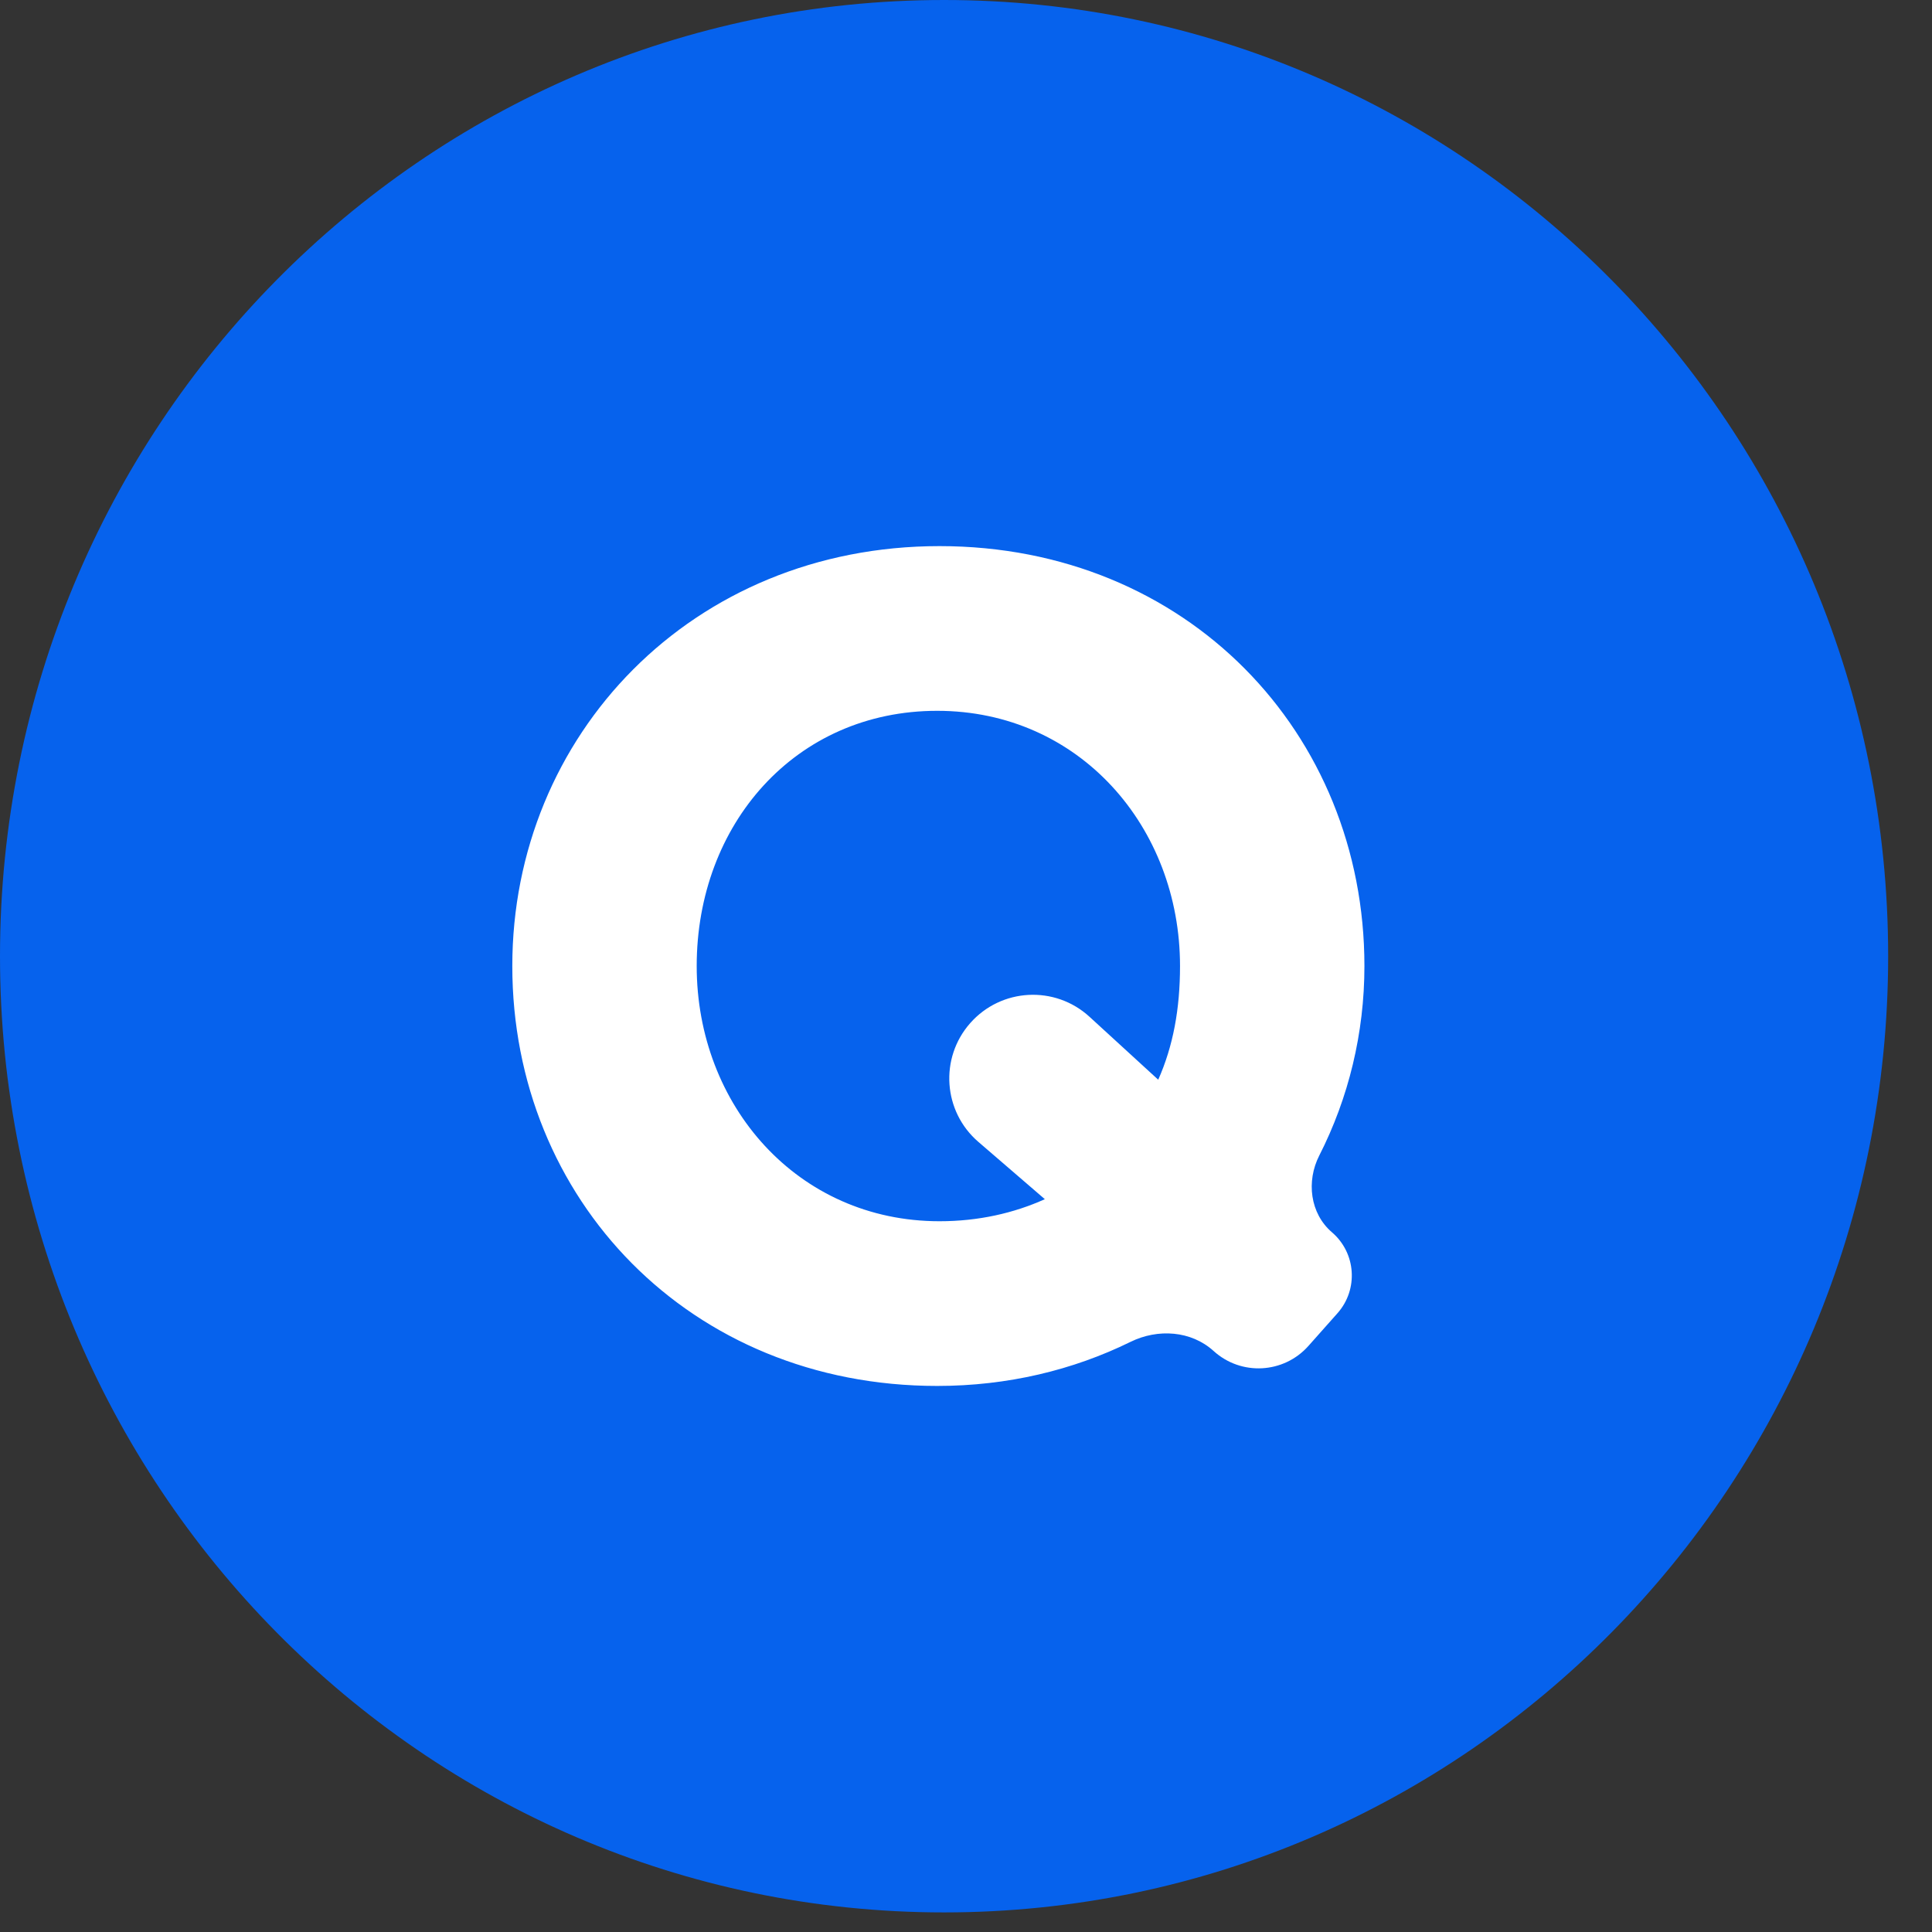 <?xml version="1.0" encoding="UTF-8"?> <svg xmlns="http://www.w3.org/2000/svg" width="36" height="36" viewBox="0 0 36 36" fill="none"><rect x="0" y="0" width="36" height="36" fill="#333333" stroke="none"/><rect x="9" y="9" width="17" height="20" fill="white"></rect><path fill-rule="evenodd" clip-rule="evenodd" d="M17.591 35.635C27.307 35.635 35.183 27.657 35.183 17.817C35.183 7.977 27.307 0 17.591 0C7.876 0 0 7.977 0 17.817C0 27.657 7.876 35.635 17.591 35.635ZM24.381 25.079C23.921 25.597 23.127 25.64 22.614 25.174C22.195 24.794 21.576 24.754 21.067 25.003C19.994 25.53 18.775 25.825 17.463 25.825C12.854 25.825 9.546 22.345 9.546 18.001C9.546 13.699 12.896 10.176 17.506 10.176C22.116 10.176 25.424 13.656 25.424 18.001C25.424 19.25 25.129 20.459 24.583 21.531C24.338 22.011 24.41 22.611 24.819 22.962C25.269 23.348 25.315 24.027 24.922 24.47L24.381 25.079ZM12.982 18.001C12.982 20.595 14.86 22.756 17.506 22.756C18.232 22.756 18.893 22.605 19.469 22.345L18.23 21.277C17.573 20.711 17.504 19.717 18.077 19.066C18.654 18.41 19.657 18.356 20.301 18.946L21.582 20.119C21.86 19.492 21.988 18.8 21.988 18.001C21.988 15.407 20.11 13.245 17.463 13.245C14.817 13.245 12.982 15.364 12.982 18.001Z" fill="#0662ED"></path></svg> 